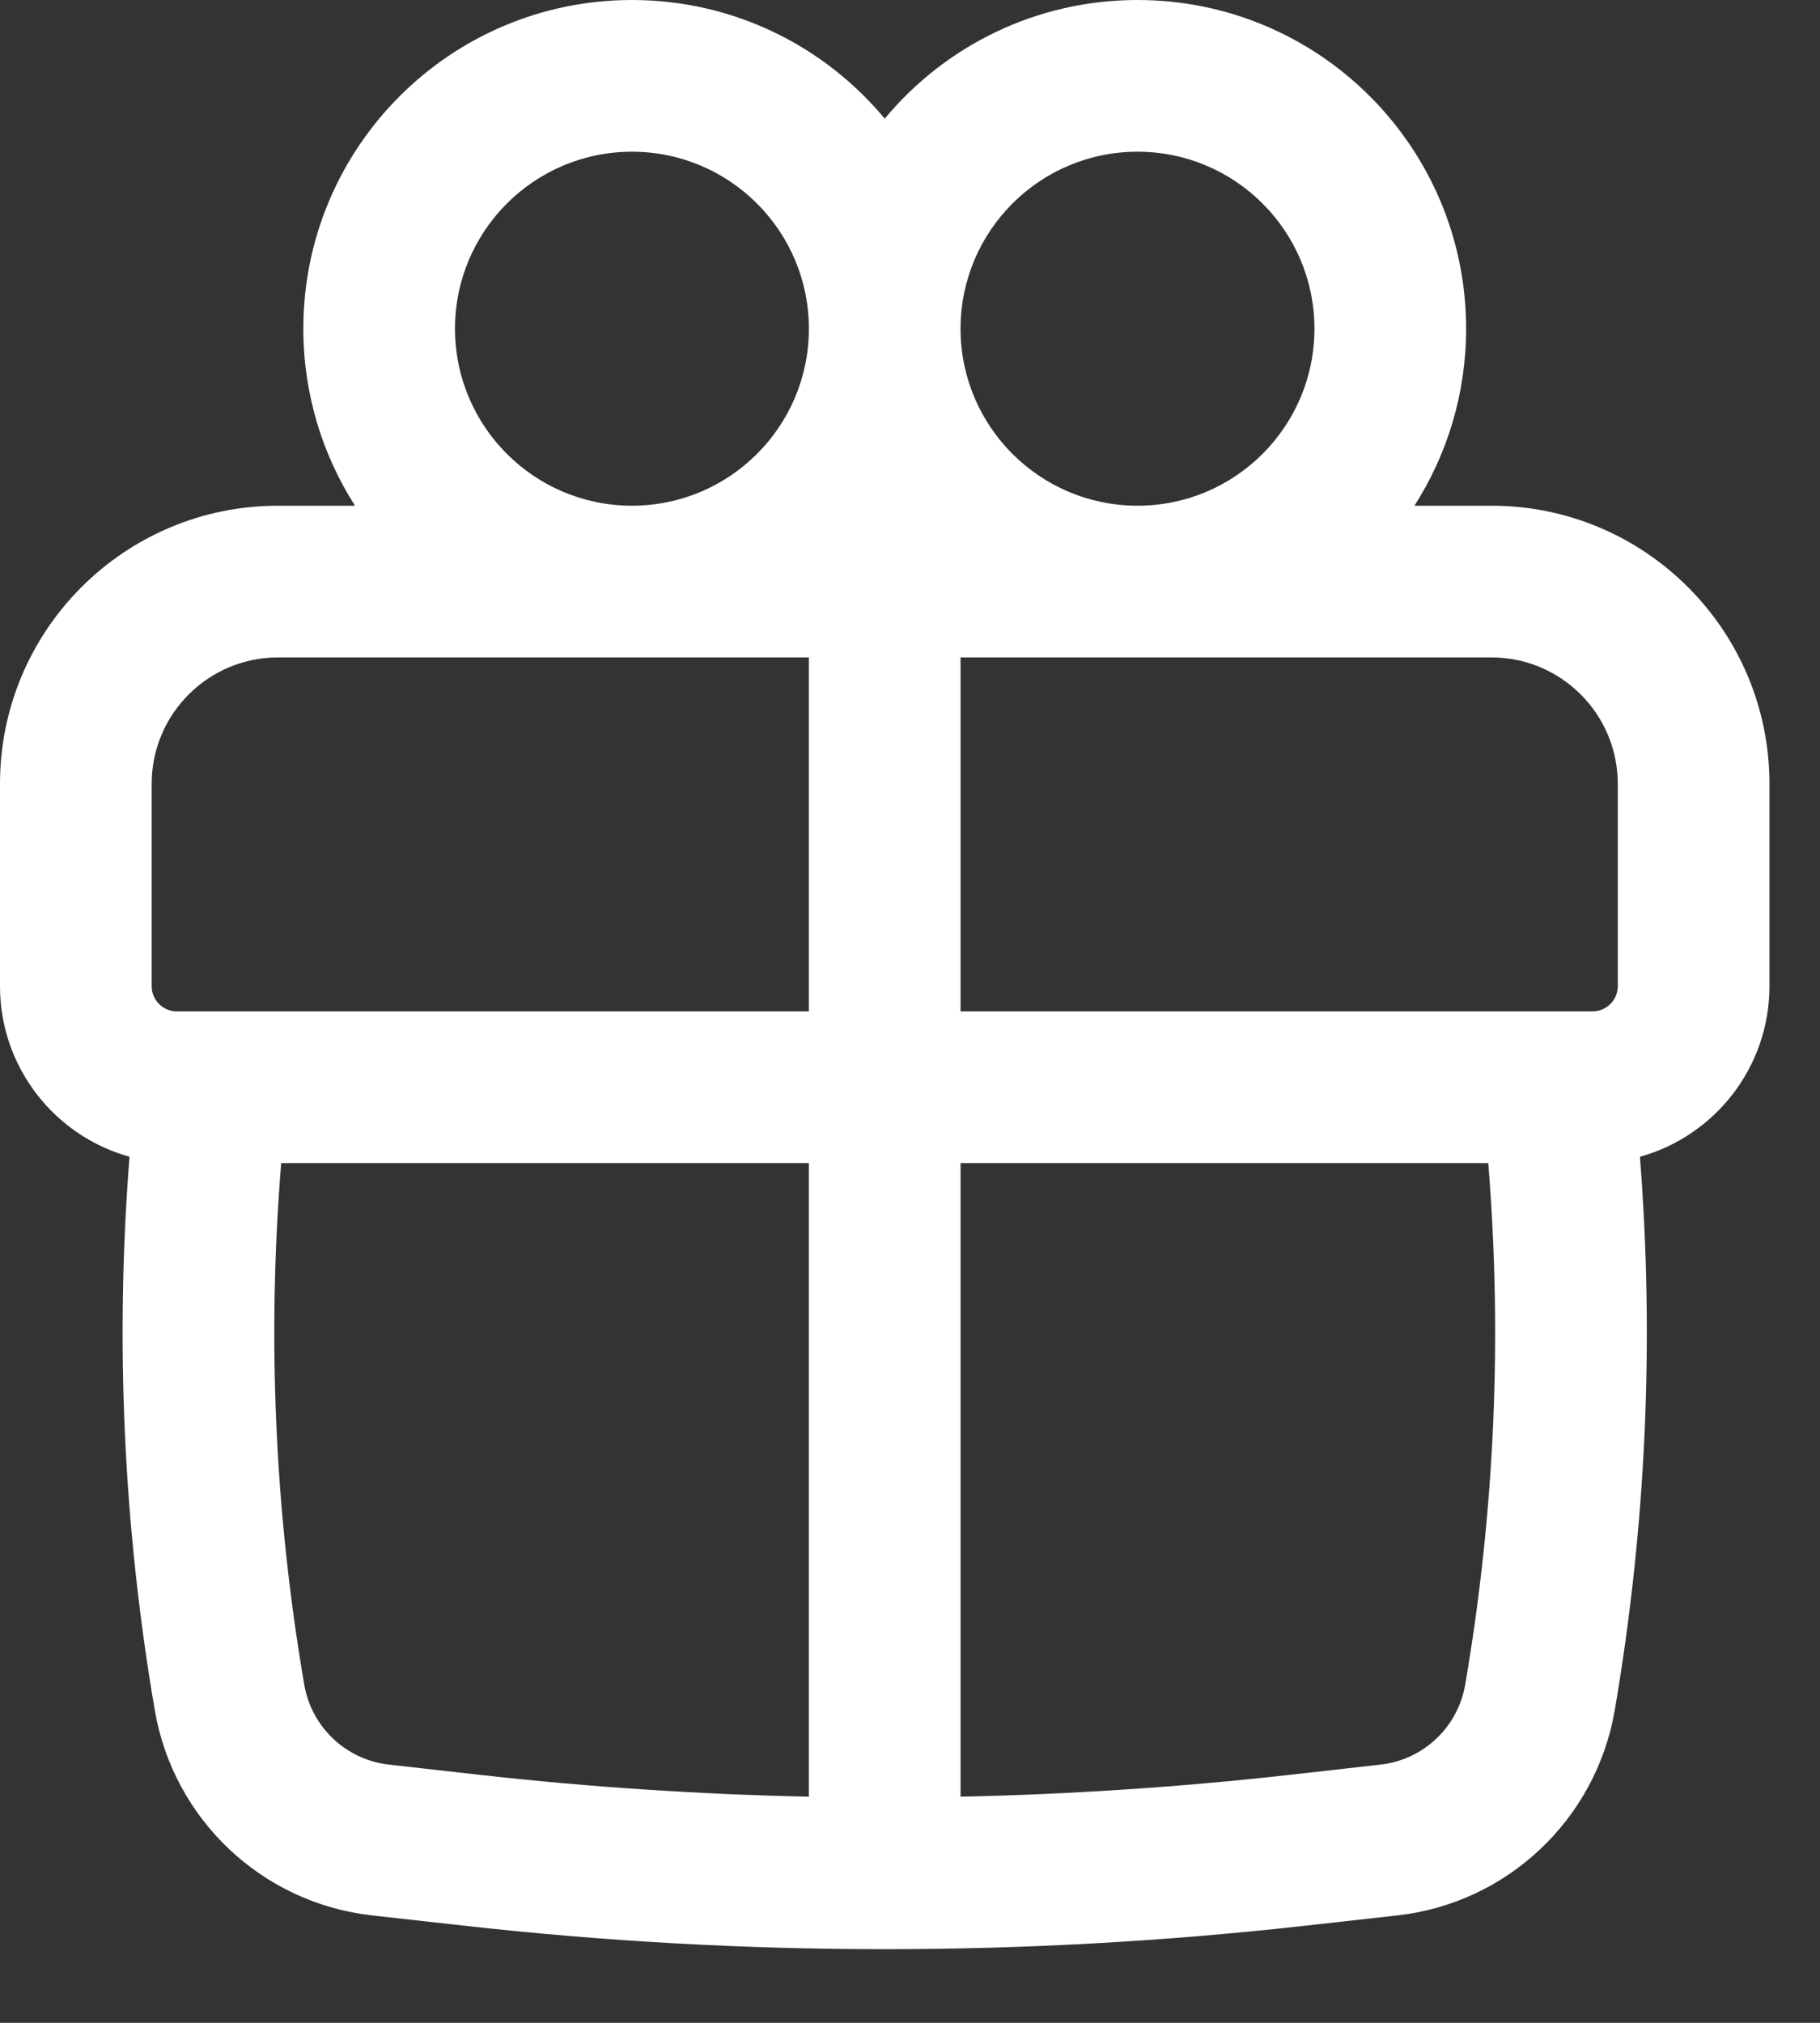 <svg width="18" height="20" viewBox="0 0 18 20" fill="none" xmlns="http://www.w3.org/2000/svg">
<rect x="0" y="0" width="18" height="20" fill="#333333" stroke="none"/>
<path fill-rule="evenodd" clip-rule="evenodd" d="M3 3.25C3 1.455 4.455 0 6.25 0C7.255 0 8.154 0.456 8.75 1.173C9.346 0.456 10.245 0 11.25 0C13.045 0 14.5 1.455 14.5 3.25C14.5 3.894 14.312 4.495 13.989 5H14.75C16.269 5 17.5 6.231 17.5 7.75V9.75C17.5 10.554 16.958 11.232 16.219 11.437C16.363 13.263 16.279 15.102 15.97 16.91C15.784 17.989 14.908 18.817 13.819 18.938L12.905 19.04C10.143 19.349 7.357 19.349 4.595 19.04L3.681 18.938C2.592 18.817 1.716 17.989 1.531 16.91C1.221 15.102 1.137 13.263 1.281 11.437C0.542 11.232 0 10.554 0 9.75V7.75C0 6.231 1.231 5 2.75 5H3.511C3.188 4.495 3 3.894 3 3.25ZM8 3.25C8 2.284 7.216 1.5 6.25 1.5C5.284 1.5 4.5 2.284 4.5 3.25C4.5 4.216 5.284 5 6.25 5C7.216 5 8 4.216 8 3.25ZM11.25 5C12.216 5 13 4.216 13 3.25C13 2.284 12.216 1.5 11.25 1.5C10.284 1.5 9.5 2.284 9.5 3.25C9.5 4.216 10.284 5 11.25 5ZM1.5 7.75C1.5 7.06 2.06 6.5 2.75 6.5H8V10H1.75C1.612 10 1.5 9.888 1.5 9.75V7.75ZM9.5 11.5H14.719C14.859 13.221 14.783 14.953 14.491 16.656C14.419 17.077 14.077 17.4 13.652 17.447L12.738 17.55C11.662 17.67 10.581 17.741 9.5 17.764V11.5ZM9.5 10H15.75C15.888 10 16 9.888 16 9.75V7.75C16 7.06 15.44 6.5 14.75 6.5H9.5V10ZM8 11.5V17.764C6.919 17.741 5.838 17.67 4.762 17.55L3.848 17.447C3.423 17.4 3.081 17.077 3.009 16.656C2.717 14.953 2.641 13.221 2.781 11.5H8Z" fill="white"/>
</svg>
